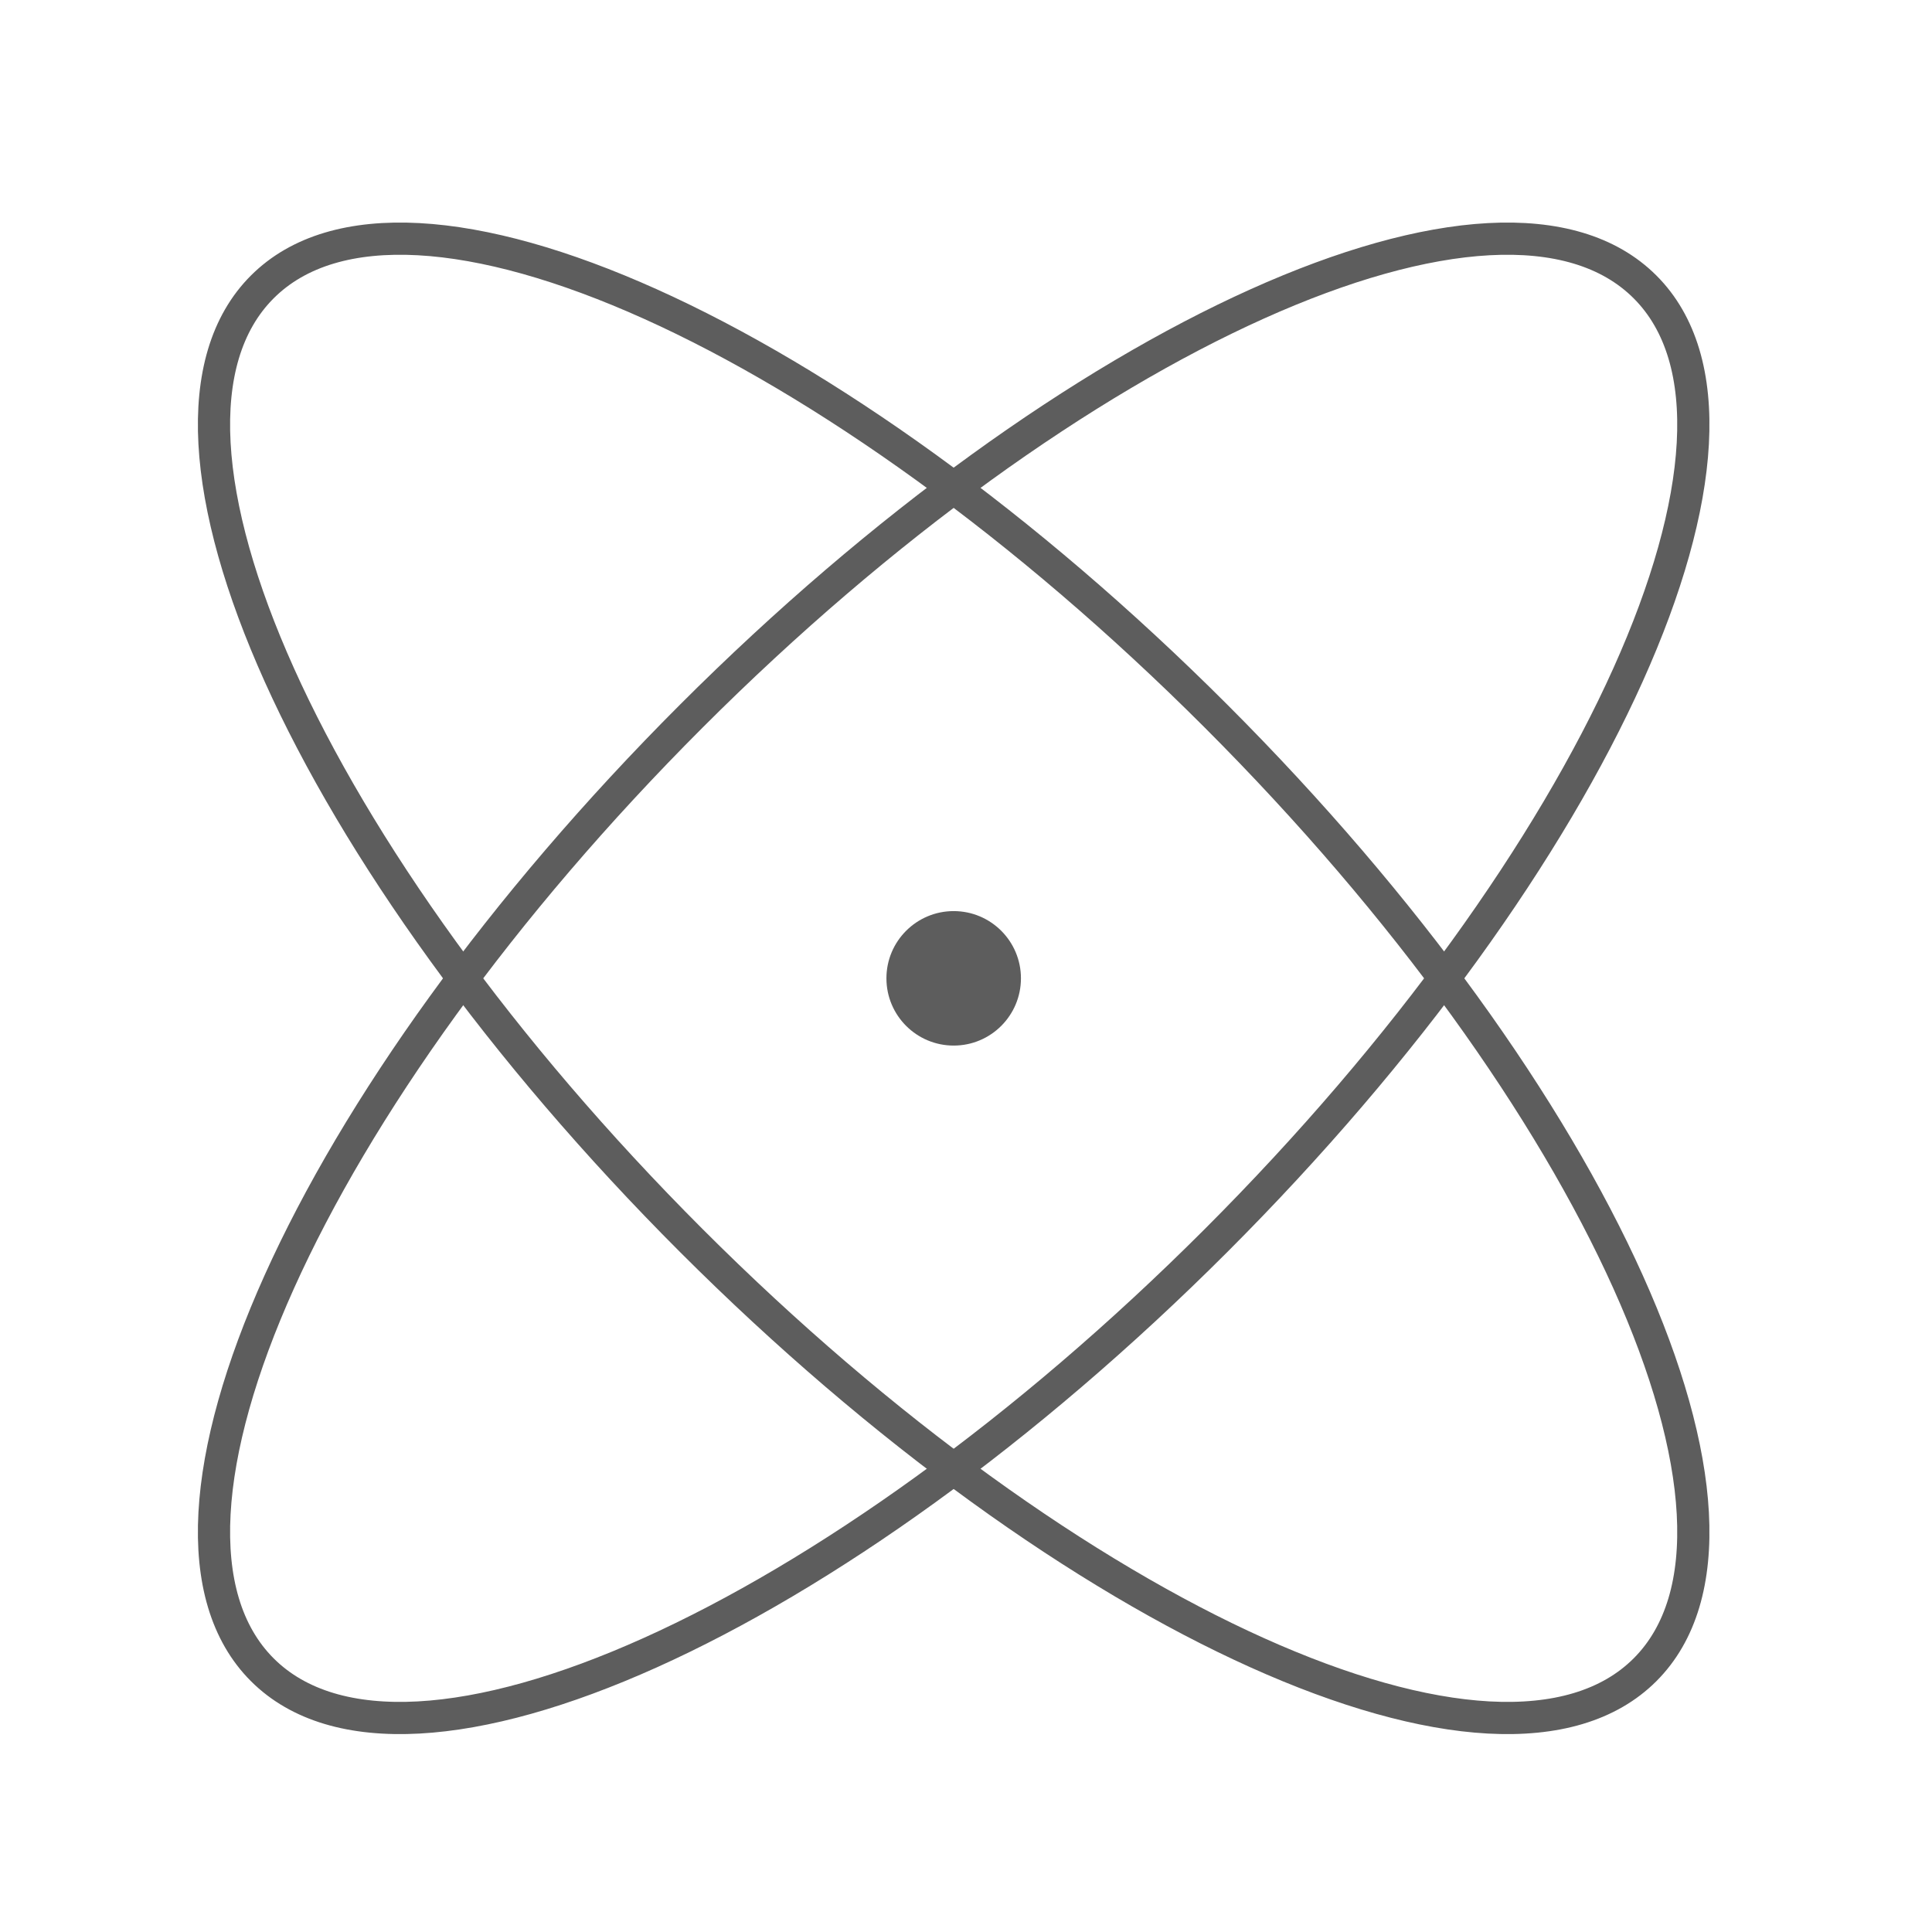 <svg width="48" height="48" viewBox="0 0 48 48" fill="none" xmlns="http://www.w3.org/2000/svg">
<path d="M40.871 7.129C44.47 10.727 39.697 21.336 30.21 30.823C20.723 40.309 10.115 45.083 6.516 41.484C2.917 37.885 7.691 27.277 17.177 17.79C26.664 8.303 37.273 3.53 40.871 7.129Z" stroke="#5D5D5D" stroke-width="0.8" stroke-linecap="round" stroke-linejoin="round"/>
<path d="M30.21 17.79C39.697 27.277 44.47 37.885 40.871 41.484C37.273 45.083 26.664 40.309 17.177 30.823C7.691 21.336 2.917 10.728 6.516 7.129C10.115 3.53 20.723 8.303 30.21 17.79Z" stroke="#5D5D5D" stroke-width="0.8" stroke-linecap="round" stroke-linejoin="round"/>
<path d="M23.694 22.636C24.617 22.636 25.365 23.384 25.365 24.306C25.365 25.229 24.617 25.977 23.694 25.977C22.771 25.977 22.023 25.229 22.023 24.306C22.023 23.384 22.771 22.636 23.694 22.636Z" fill="#5D5D5D"/>
</svg>
